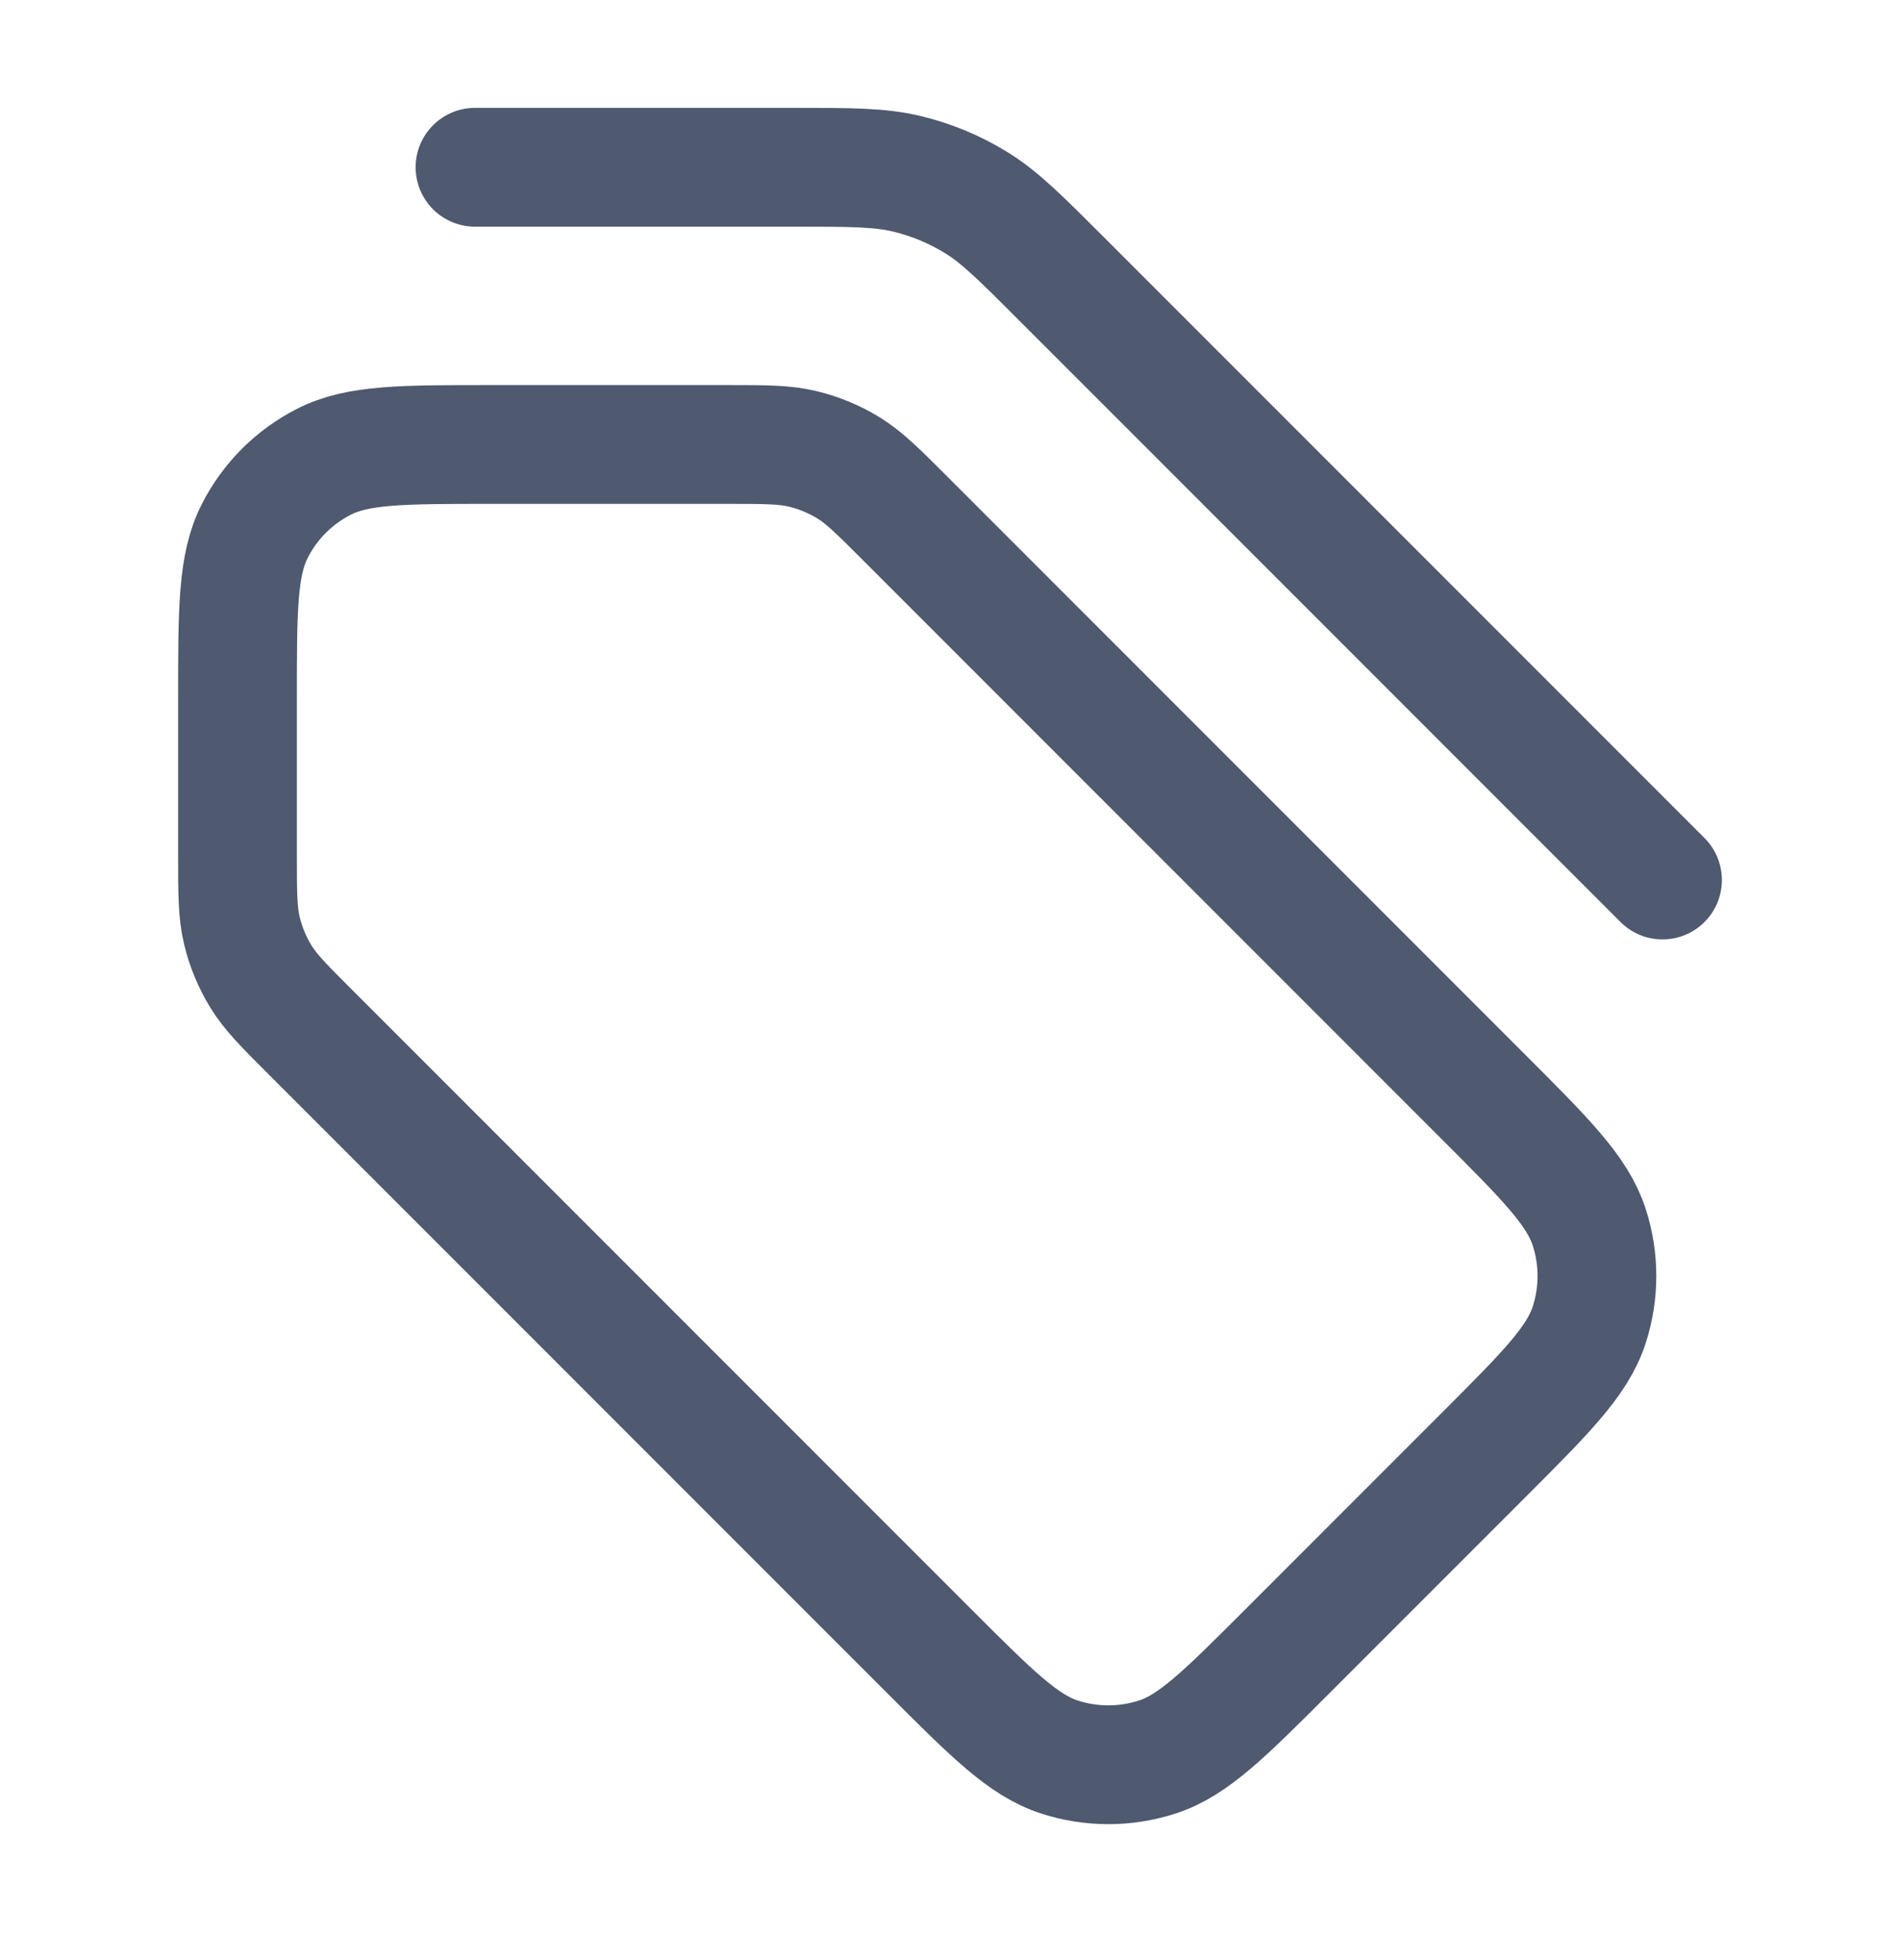 <svg width="32" height="33" viewBox="0 0 32 33" fill="none" xmlns="http://www.w3.org/2000/svg">
<path d="M28 14.816L17.875 4.691C17.183 3.999 16.837 3.653 16.433 3.406C16.075 3.187 15.685 3.025 15.277 2.927C14.817 2.816 14.327 2.816 13.349 2.816L8 2.816M4 11.75L4 14.382C4 15.035 4 15.361 4.074 15.668C4.139 15.94 4.247 16.2 4.393 16.439C4.558 16.708 4.788 16.938 5.25 17.399L15.65 27.799C16.706 28.855 17.234 29.384 17.843 29.581C18.378 29.755 18.955 29.755 19.491 29.581C20.1 29.384 20.628 28.855 21.684 27.799L24.983 24.5C26.039 23.444 26.567 22.916 26.765 22.307C26.939 21.771 26.939 21.195 26.765 20.659C26.567 20.05 26.039 19.522 24.983 18.466L15.25 8.733C14.789 8.272 14.558 8.041 14.289 7.876C14.05 7.73 13.79 7.622 13.518 7.557C13.211 7.483 12.885 7.483 12.233 7.483H8.267C6.773 7.483 6.026 7.483 5.456 7.774C4.954 8.029 4.546 8.437 4.291 8.939C4 9.51 4 10.256 4 11.75Z" stroke="#4F5970" stroke-width="2" stroke-linecap="round" stroke-linejoin="round"/>
</svg>

